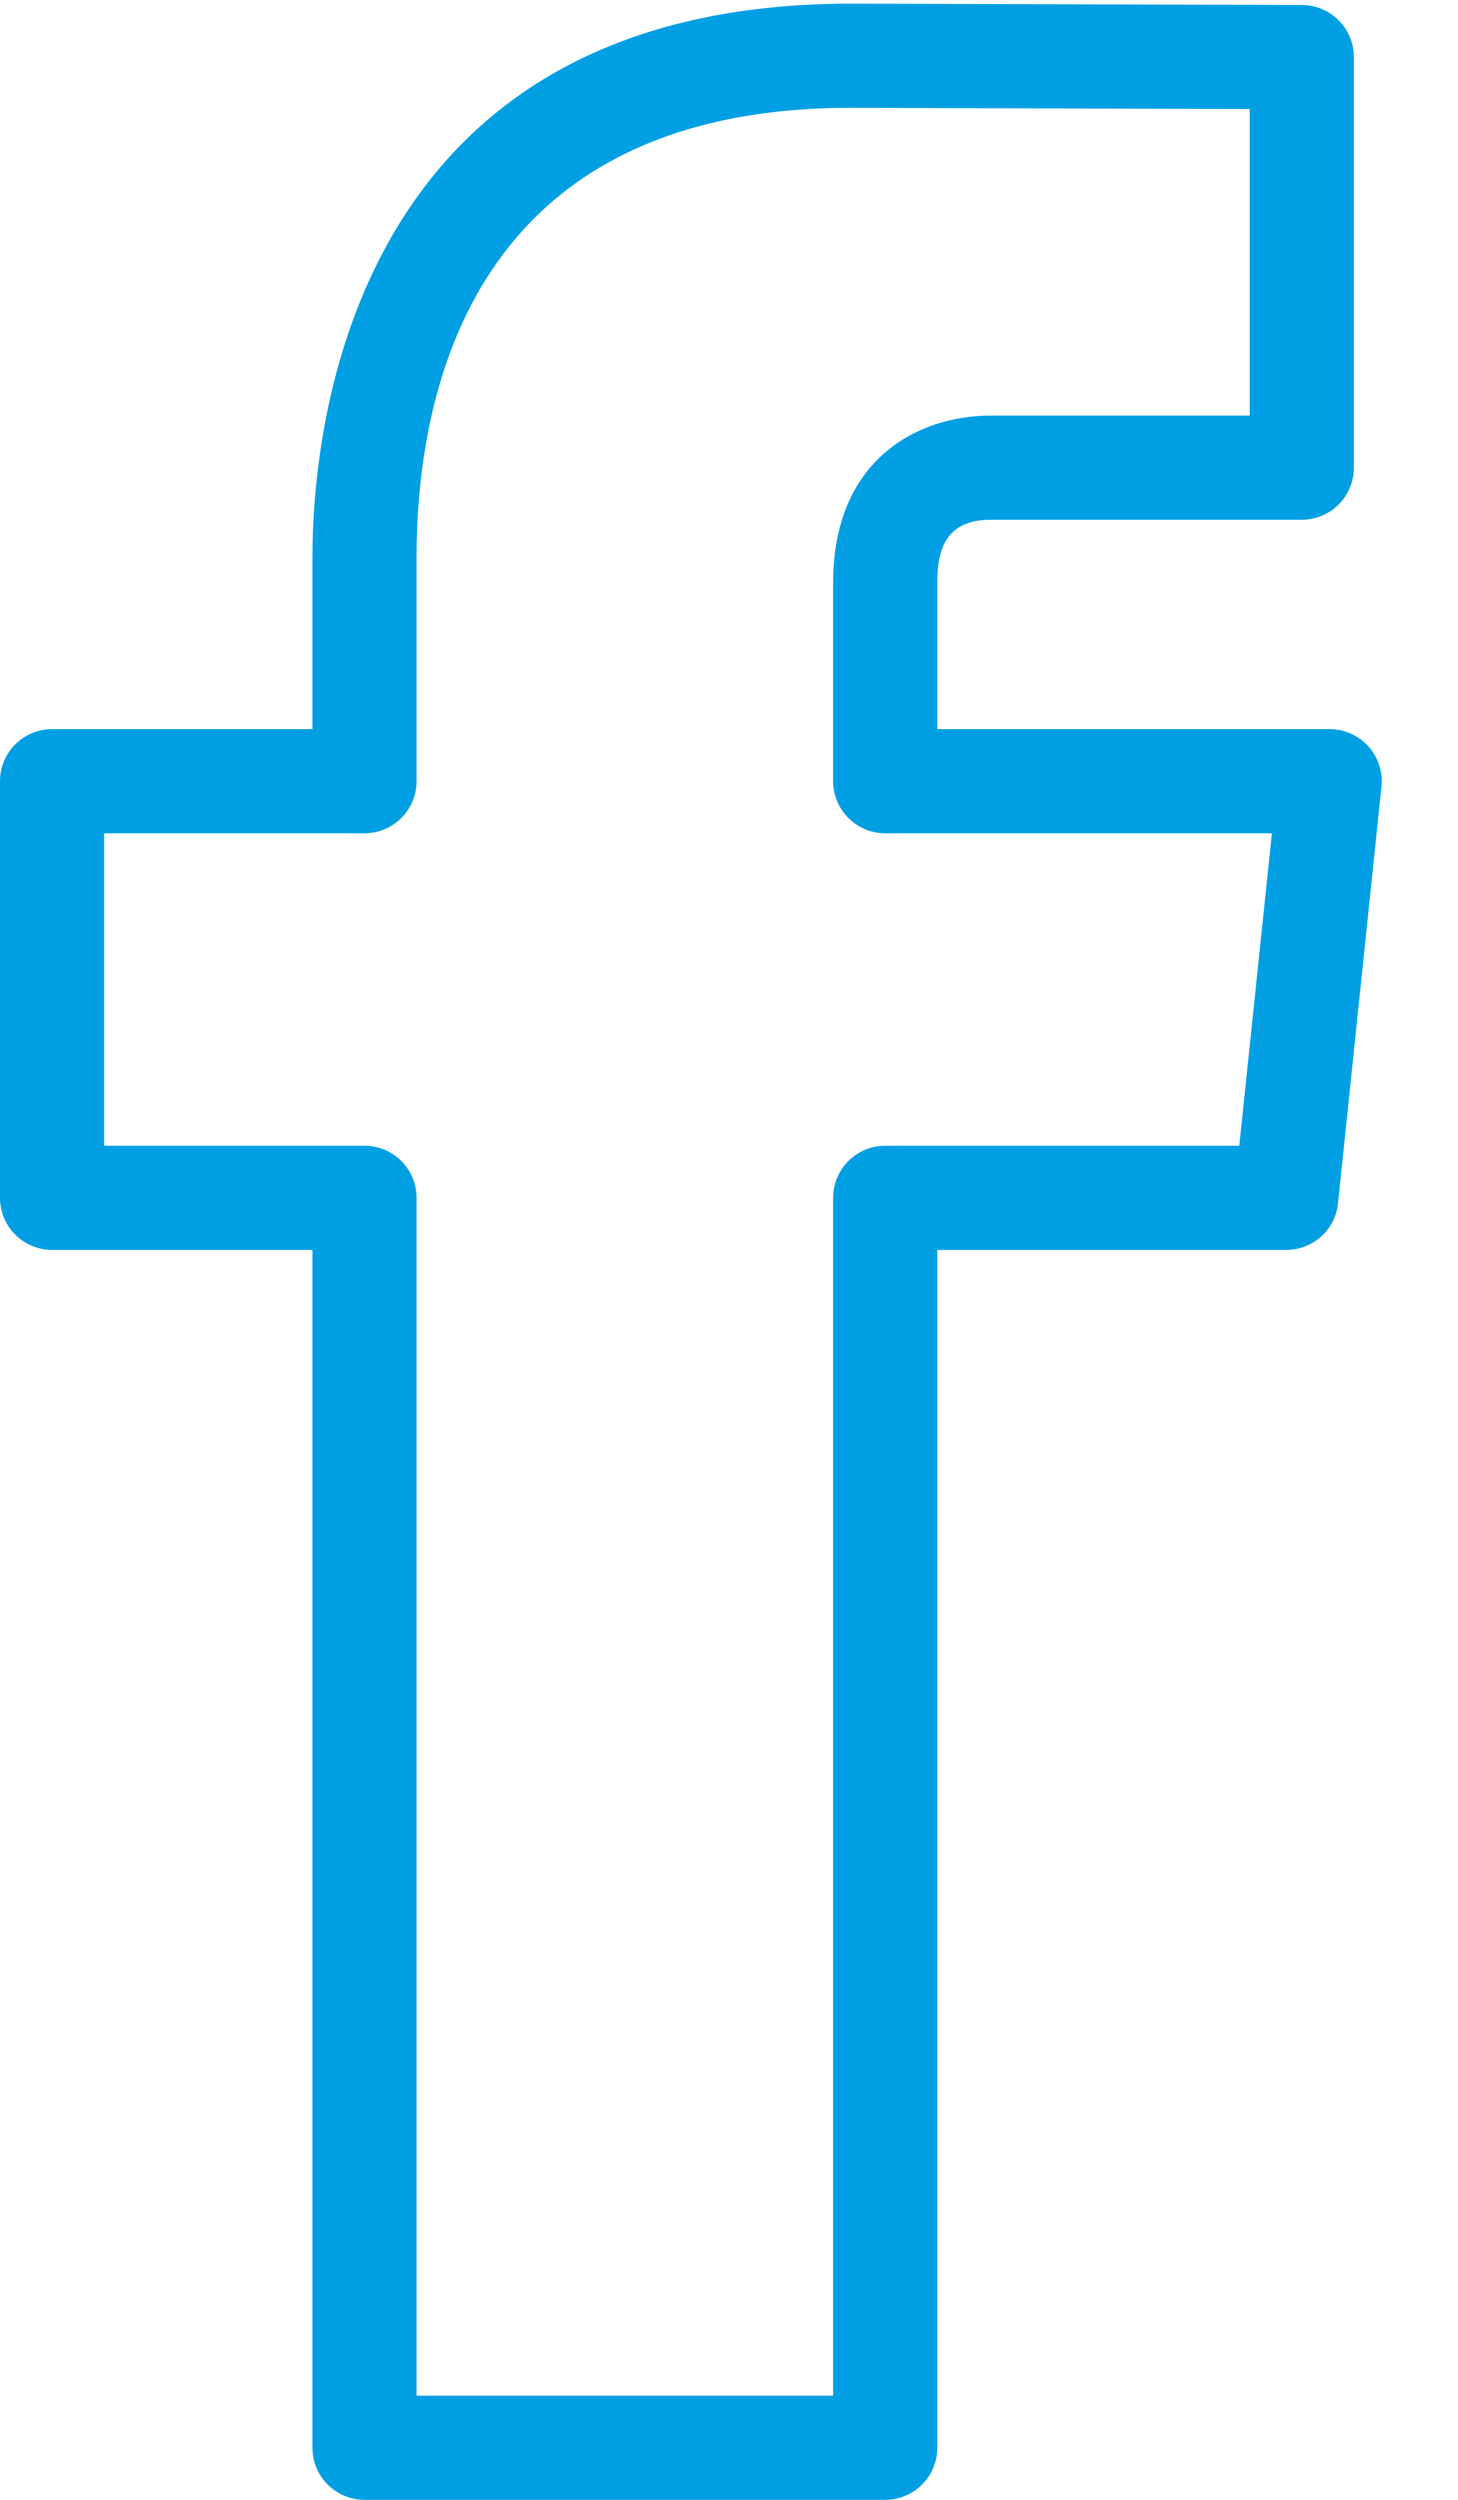 <svg xmlns="http://www.w3.org/2000/svg" width="14" height="24" viewBox="0 0 14 24">
    <path fill="#009FE3" d="M13.139 7.165c-.095-.105-.23-.165-.371-.165H9V5.595c0-.282.058-.605.512-.605H12.5c.276 0 .5-.224.5-.5V.548c0-.275-.223-.499-.499-.5L8.17.035C3.373.035 3 4.107 3 5.355V7H.5c-.276 0-.5.224-.5.5v4c0 .276.224.5.5.5H3v11.5c0 .276.224.5.5.5h5c.276 0 .5-.224.5-.5V12h3.351c.256 0 .471-.193.497-.448l.417-4c.015-.141-.031-.281-.126-.387zM11.9 11H8.5c-.276 0-.5.224-.5.5V23H4V11.5c0-.276-.224-.5-.5-.5H1V8h2.5c.276 0 .5-.224.5-.5V5.355c0-1.613.542-4.32 4.169-4.32L12 1.047V3.99H9.512C8.814 3.99 8 4.411 8 5.595V7.5c0 .276.224.5.5.5h3.713l-.313 3z"/>
</svg>
